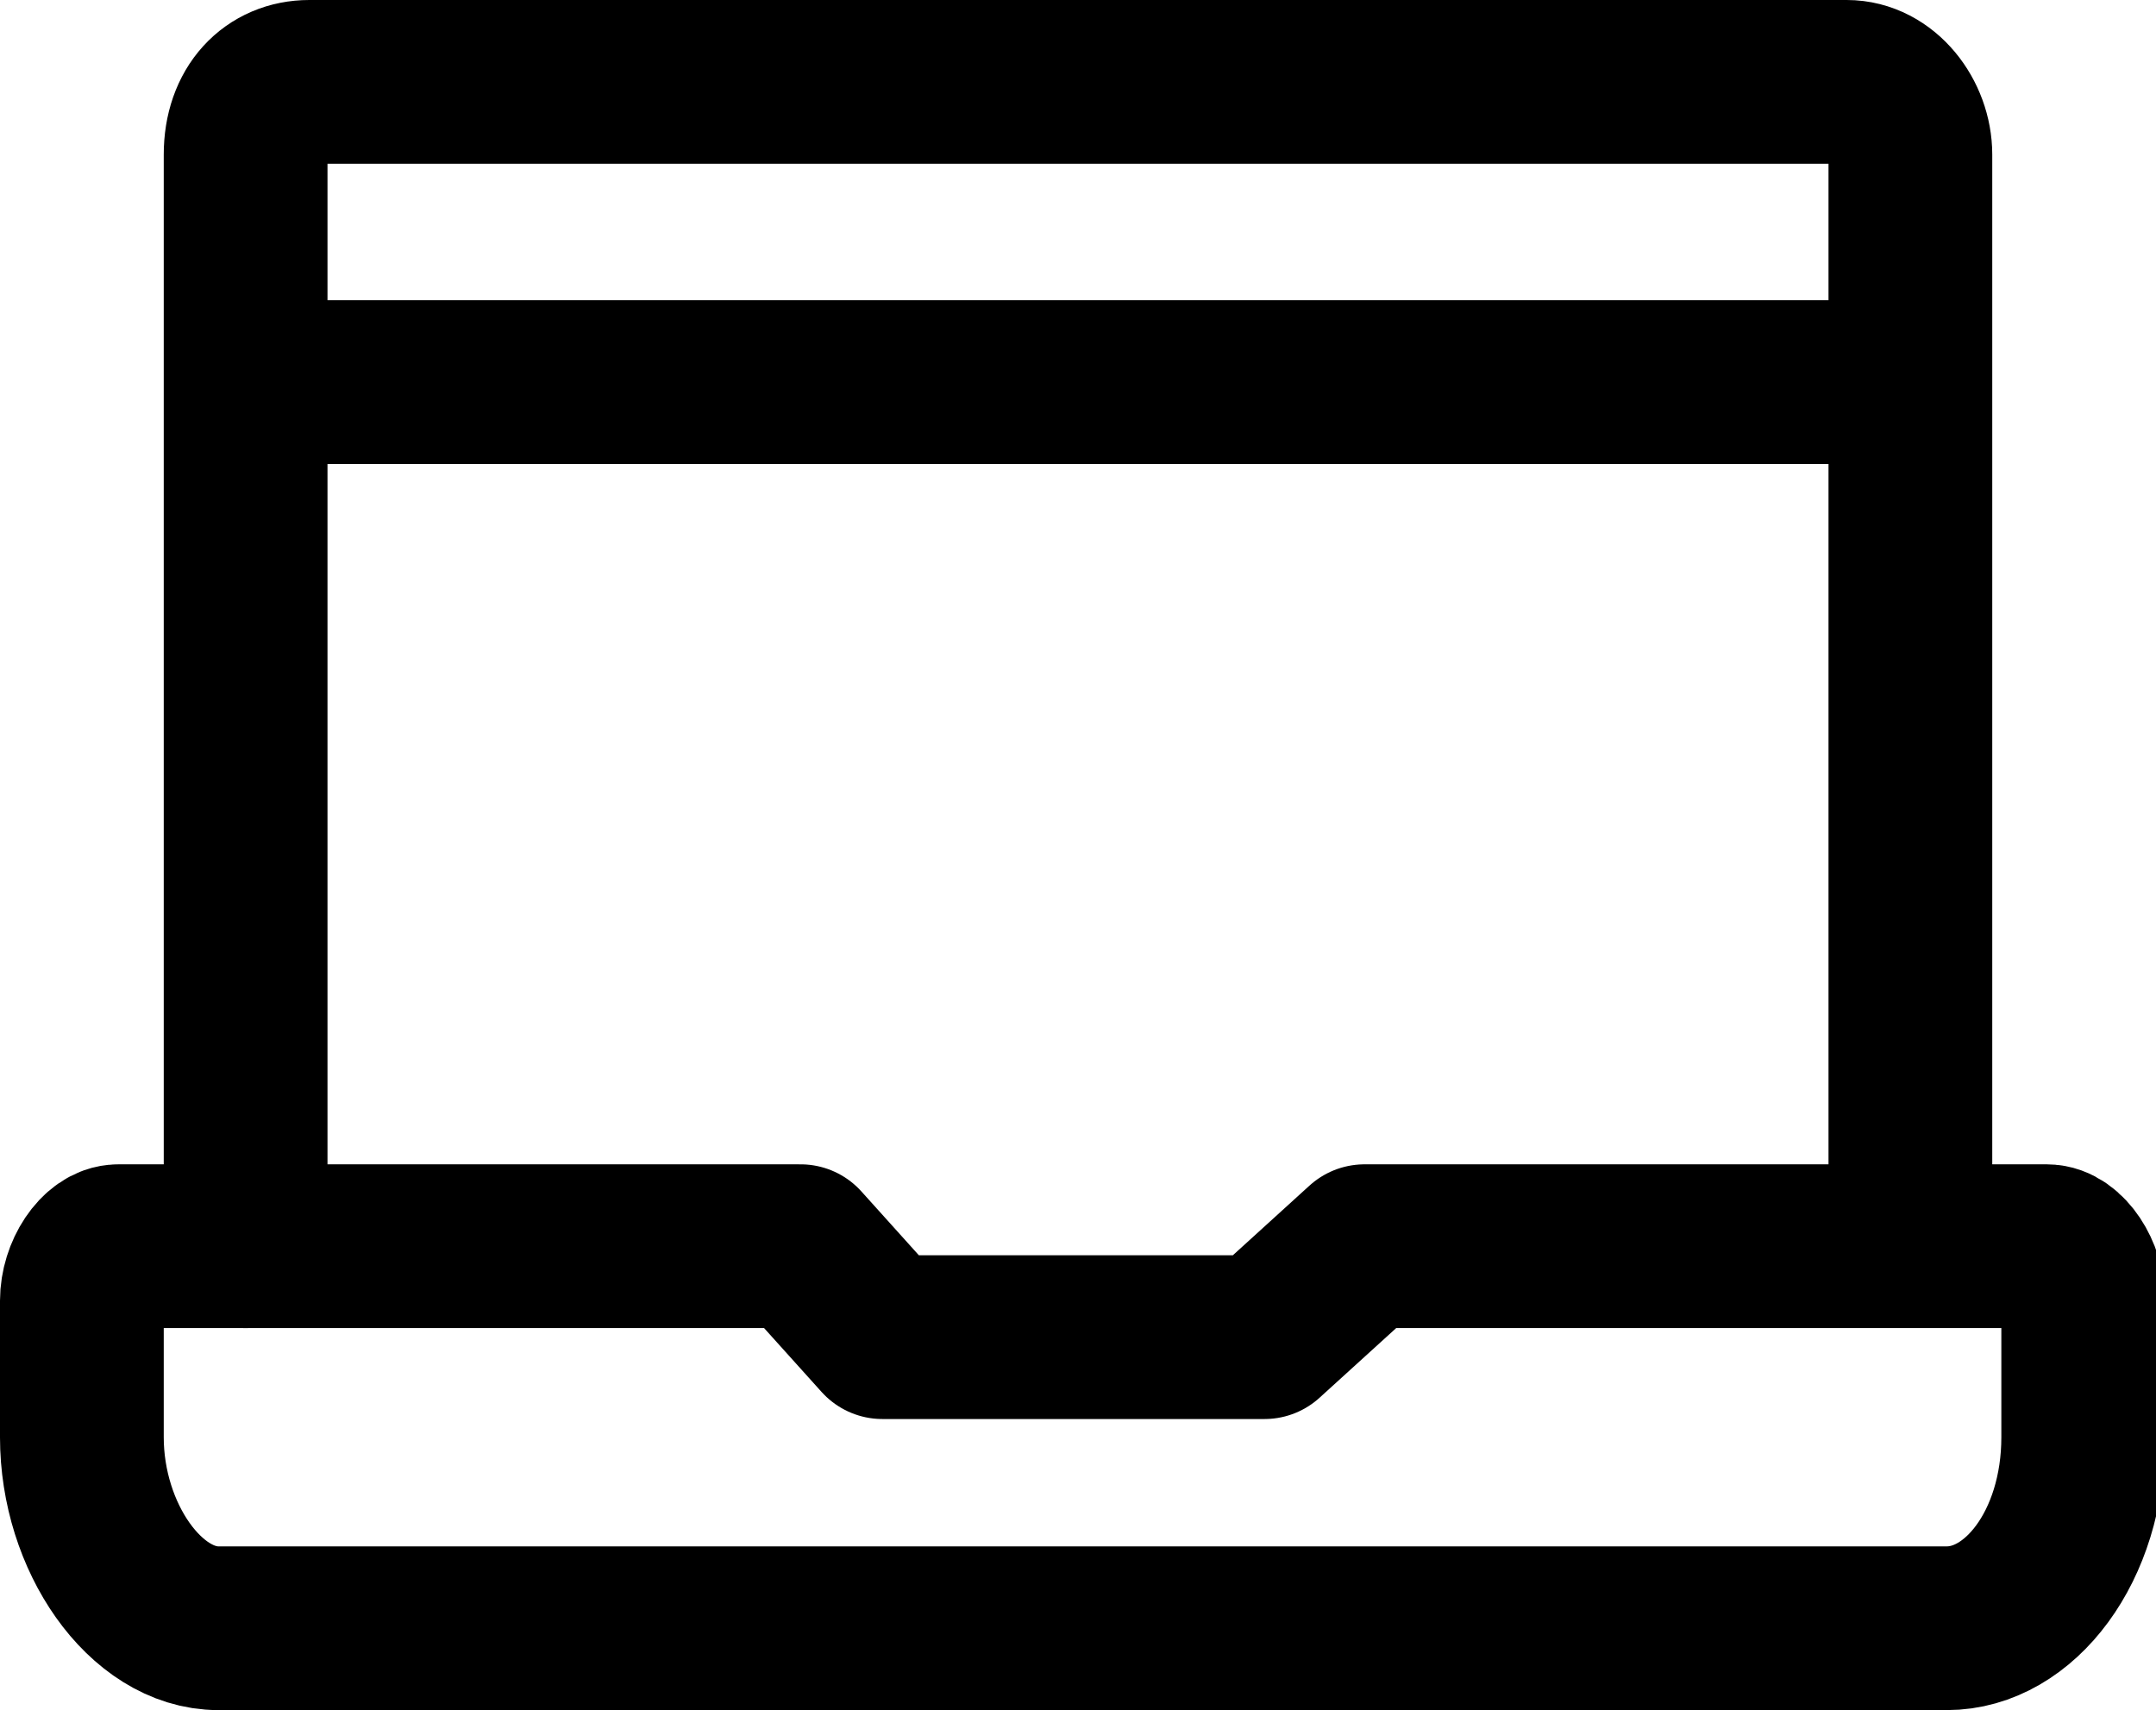 <?xml version="1.0" encoding="UTF-8"?>
<svg id="b" data-name="Calque 2" xmlns="http://www.w3.org/2000/svg" width="23.7" height="18.8" viewBox="0 0 23.7 18.8">
  <defs>
    <style>
      .d {
        fill: none;
        stroke: #000;
        stroke-linecap: round;
        stroke-linejoin: round;
        stroke-width: 1.8px;
      }
    </style>
  </defs>
  <g id="c" data-name="Layer 1">
    <path class="d" d="m13.8,14.7h-4.1l-.9-1H1.3c-.2,0-.4.3-.4.6v1.5c0,1.1.7,2.1,1.5,2.1h19c.8,0,1.5-.9,1.5-2.1v-1.5c0-.3-.2-.6-.4-.6h-7.5l-1.1,1Z"/>
    <path class="d" d="m21,13.4V1.7c0-.4-.3-.8-.7-.8H3.4c-.4,0-.7.3-.7.8v12"/>
    <path class="d" d="m20.6,4.2H2.9"/>
  </g>
</svg>